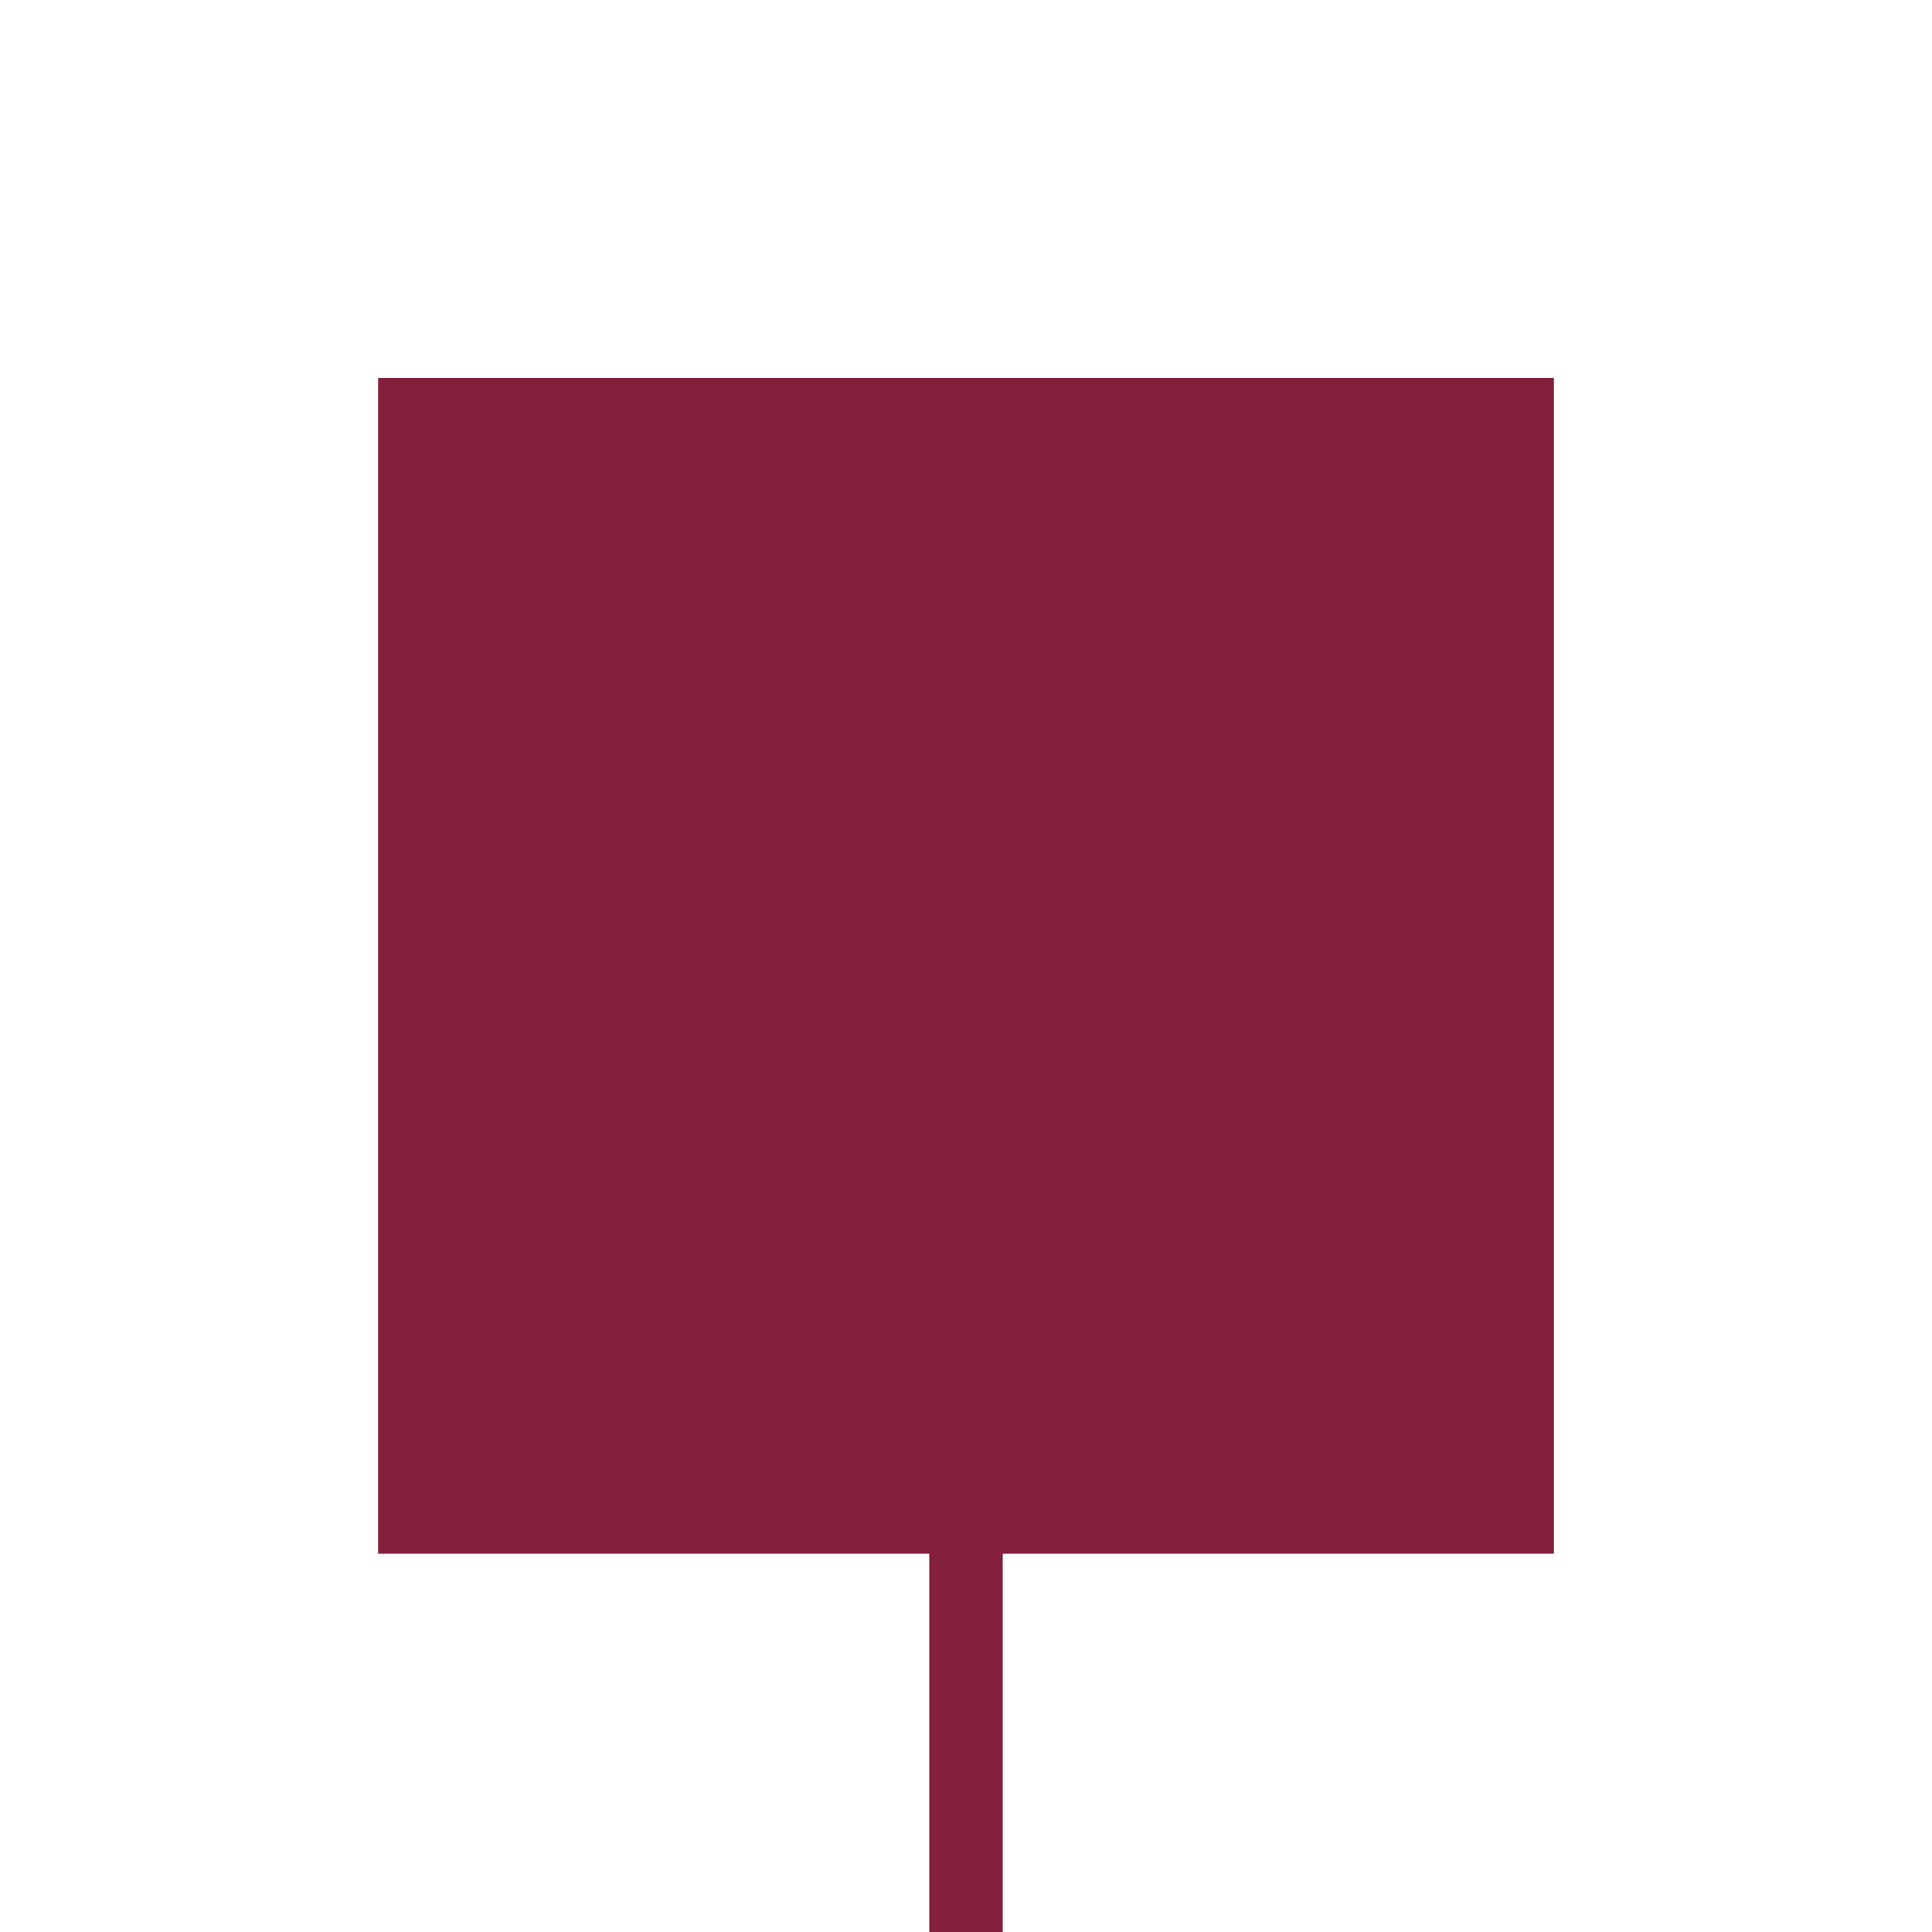<?xml version="1.0" encoding="UTF-8" standalone="no"?>
<!-- Created with Inkscape (http://www.inkscape.org/) -->

<svg
   xmlns:dc="http://purl.org/dc/elements/1.1/"
   xmlns:cc="http://creativecommons.org/ns#"
   xmlns:rdf="http://www.w3.org/1999/02/22-rdf-syntax-ns#"
   xmlns:svg="http://www.w3.org/2000/svg"
   xmlns="http://www.w3.org/2000/svg"
   xmlns:sodipodi="http://sodipodi.sourceforge.net/DTD/sodipodi-0.dtd"
   xmlns:inkscape="http://www.inkscape.org/namespaces/inkscape"
   width="48"
   height="48"
   viewBox="0 0 12.7 12.7"
   version="1.1"
   id="svg8"
   inkscape:version="0.92.3 (unknown)"
   sodipodi:docname="favicon.svg"
   inkscape:export-filename="/home/niels/Schreibtisch/favicon.png"
   inkscape:export-xdpi="96"
   inkscape:export-ydpi="96">
  <defs
     id="defs2" />
  <sodipodi:namedview
     id="base"
     pagecolor="#ffffff"
     bordercolor="#666666"
     borderopacity="1.0"
     inkscape:pageopacity="0.0"
     inkscape:pageshadow="2"
     inkscape:zoom="8"
     inkscape:cx="5.5145588"
     inkscape:cy="24.366324"
     inkscape:document-units="mm"
     inkscape:current-layer="g4686"
     showgrid="true"
     inkscape:window-width="1920"
     inkscape:window-height="1056"
     inkscape:window-x="1366"
     inkscape:window-y="24"
     inkscape:window-maximized="1"
     showguides="true"
     inkscape:guide-bbox="true"
     inkscape:measure-start="941.875,-831.429"
     inkscape:measure-end="949.856,-831.429"
     fit-margin-top="0"
     fit-margin-left="0"
     fit-margin-right="0"
     fit-margin-bottom="0"
     units="px" />
  <g
     inkscape:label="Ebene 1"
     inkscape:groupmode="layer"
     id="layer1"
     transform="translate(-64.973,-97.937)">
    <g
       id="g4596">
      <g
         id="g4686"
         style="opacity:0.97">
        <g
           style="fill:#b3b3b3;fill-opacity:1;stroke:#b3b3b3;stroke-width:0.989;stroke-miterlimit:4;stroke-dasharray:none;stroke-opacity:1"
           id="g1165-3-2-0-7"
           transform="matrix(1.054,0,0,1.054,171.206,536.497)" />
        <g
           transform="matrix(1.054,0,0,1.054,210.624,-122.473)"
           style="fill:#811a35;fill-opacity:1;stroke:#811a35;stroke-width:0.989;stroke-miterlimit:4;stroke-dasharray:none;stroke-opacity:1"
           id="g1165-3-2-9" />
        <rect
           inkscape:export-ydpi="96"
           inkscape:export-xdpi="96"
           style="opacity:1;fill:#811a35;fill-opacity:1;stroke:#811a35;stroke-width:0.427;stroke-miterlimit:4;stroke-dasharray:none;stroke-opacity:1"
           y="100.635"
           x="67.672"
           height="7.302"
           width="7.302"
           id="rect3757-9-6-34-4-0" />
        <path
           inkscape:export-ydpi="96"
           inkscape:export-xdpi="96"
           style="opacity:1;fill:#811a35;fill-opacity:1;stroke:#811a35;stroke-width:0.483;stroke-linecap:butt;stroke-linejoin:miter;stroke-miterlimit:4;stroke-dasharray:none;stroke-opacity:1"
           d="m 71.323,107.381 v 4.711"
           id="path4625-6-2-7-2-7"
           inkscape:connector-curvature="0" />
        <g
           style="opacity:1;fill:#811a35;fill-opacity:1;stroke:#811a35;stroke-width:0.989;stroke-miterlimit:4;stroke-dasharray:none;stroke-opacity:1"
           id="g4743-2-5-6-3-5"
           transform="matrix(1.054,0,0,1.054,176.573,229.983)">
          <g
             id="g1165-3-2-9-0"
             style="fill:#811a35;fill-opacity:1;stroke:#811a35;stroke-opacity:1" />
          <g
             transform="matrix(0.929,0,0,0.929,4.336,11.698)"
             id="g1225-2-39-6-2"
             style="fill:#811a35;fill-opacity:1;stroke:#811a35;stroke-opacity:1" />
        </g>
        <g
           style="opacity:0.97"
           id="g1448-7"
           transform="translate(158.75,11.339)" />
      </g>
    </g>
  </g>
</svg>
